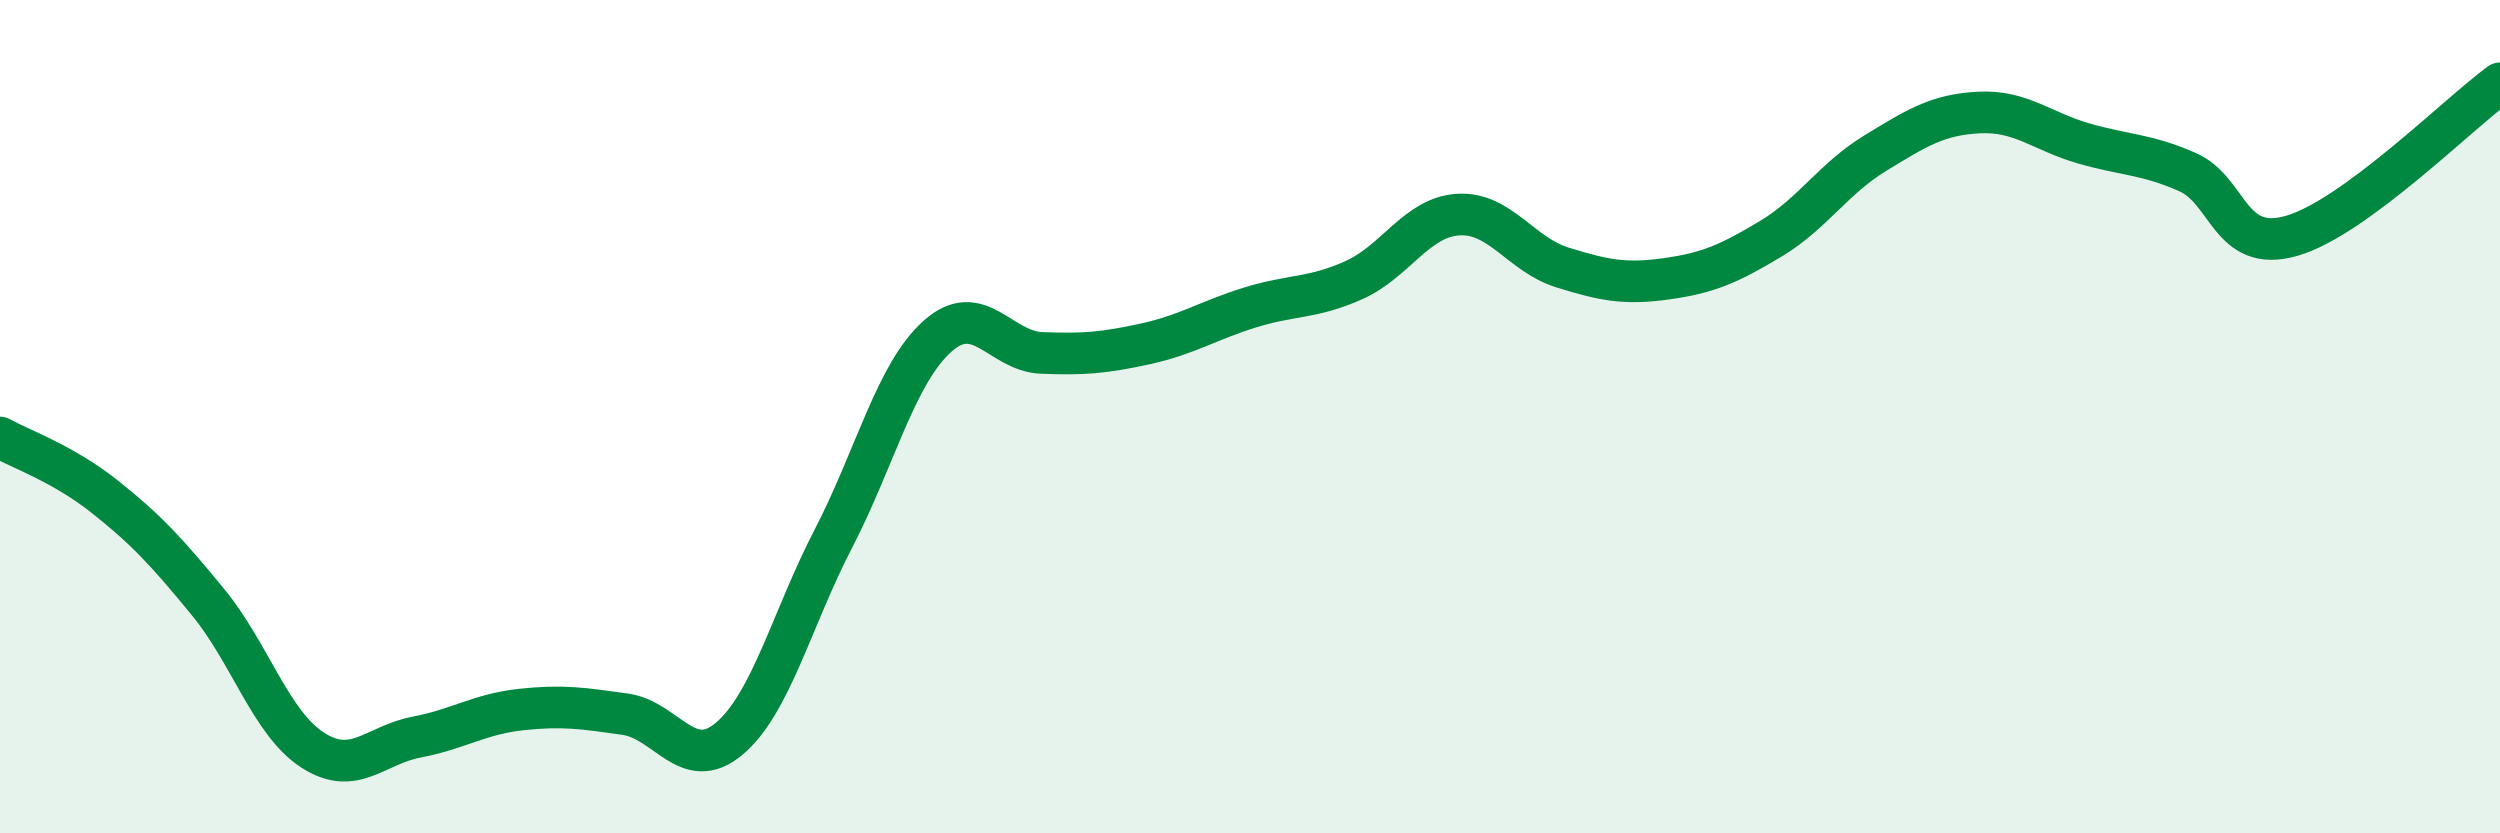 
    <svg width="60" height="20" viewBox="0 0 60 20" xmlns="http://www.w3.org/2000/svg">
      <path
        d="M 0,10.5 C 0.5,10.78 1.5,11.12 2.5,11.91 C 3.5,12.7 4,13.24 5,14.46 C 6,15.68 6.5,17.35 7.5,18 C 8.5,18.65 9,17.88 10,17.69 C 11,17.5 11.5,17.14 12.5,17.03 C 13.5,16.92 14,17 15,17.14 C 16,17.28 16.5,18.57 17.5,17.73 C 18.5,16.89 19,14.86 20,12.93 C 21,11 21.5,8.96 22.5,8.07 C 23.5,7.18 24,8.43 25,8.47 C 26,8.51 26.5,8.47 27.5,8.25 C 28.5,8.03 29,7.69 30,7.38 C 31,7.07 31.5,7.17 32.5,6.72 C 33.5,6.27 34,5.21 35,5.15 C 36,5.09 36.5,6.11 37.5,6.42 C 38.5,6.73 39,6.83 40,6.69 C 41,6.55 41.5,6.33 42.5,5.73 C 43.5,5.13 44,4.29 45,3.68 C 46,3.07 46.5,2.75 47.5,2.7 C 48.5,2.65 49,3.15 50,3.44 C 51,3.73 51.5,3.69 52.5,4.13 C 53.5,4.57 53.5,6.09 55,5.66 C 56.5,5.23 59,2.73 60,2L60 20L0 20Z"
        fill="#008740"
        opacity="0.1"
        stroke-linecap="round"
        stroke-linejoin="round"
      />
      <path
        d="M 0,10.5 C 0.5,10.78 1.5,11.12 2.5,11.91 C 3.5,12.7 4,13.24 5,14.46 C 6,15.68 6.5,17.35 7.5,18 C 8.5,18.65 9,17.88 10,17.69 C 11,17.5 11.5,17.14 12.5,17.03 C 13.5,16.92 14,17 15,17.14 C 16,17.28 16.5,18.57 17.5,17.73 C 18.5,16.89 19,14.86 20,12.93 C 21,11 21.5,8.96 22.5,8.07 C 23.5,7.18 24,8.43 25,8.47 C 26,8.51 26.5,8.47 27.5,8.25 C 28.5,8.03 29,7.69 30,7.38 C 31,7.07 31.5,7.17 32.5,6.72 C 33.5,6.27 34,5.21 35,5.15 C 36,5.09 36.5,6.11 37.5,6.42 C 38.5,6.73 39,6.83 40,6.69 C 41,6.55 41.5,6.33 42.5,5.73 C 43.5,5.13 44,4.29 45,3.68 C 46,3.07 46.5,2.75 47.5,2.7 C 48.5,2.65 49,3.15 50,3.44 C 51,3.73 51.5,3.69 52.5,4.13 C 53.5,4.57 53.5,6.09 55,5.66 C 56.5,5.23 59,2.73 60,2"
        stroke="#008740"
        stroke-width="1"
        fill="none"
        stroke-linecap="round"
        stroke-linejoin="round"
      />
    </svg>
  
